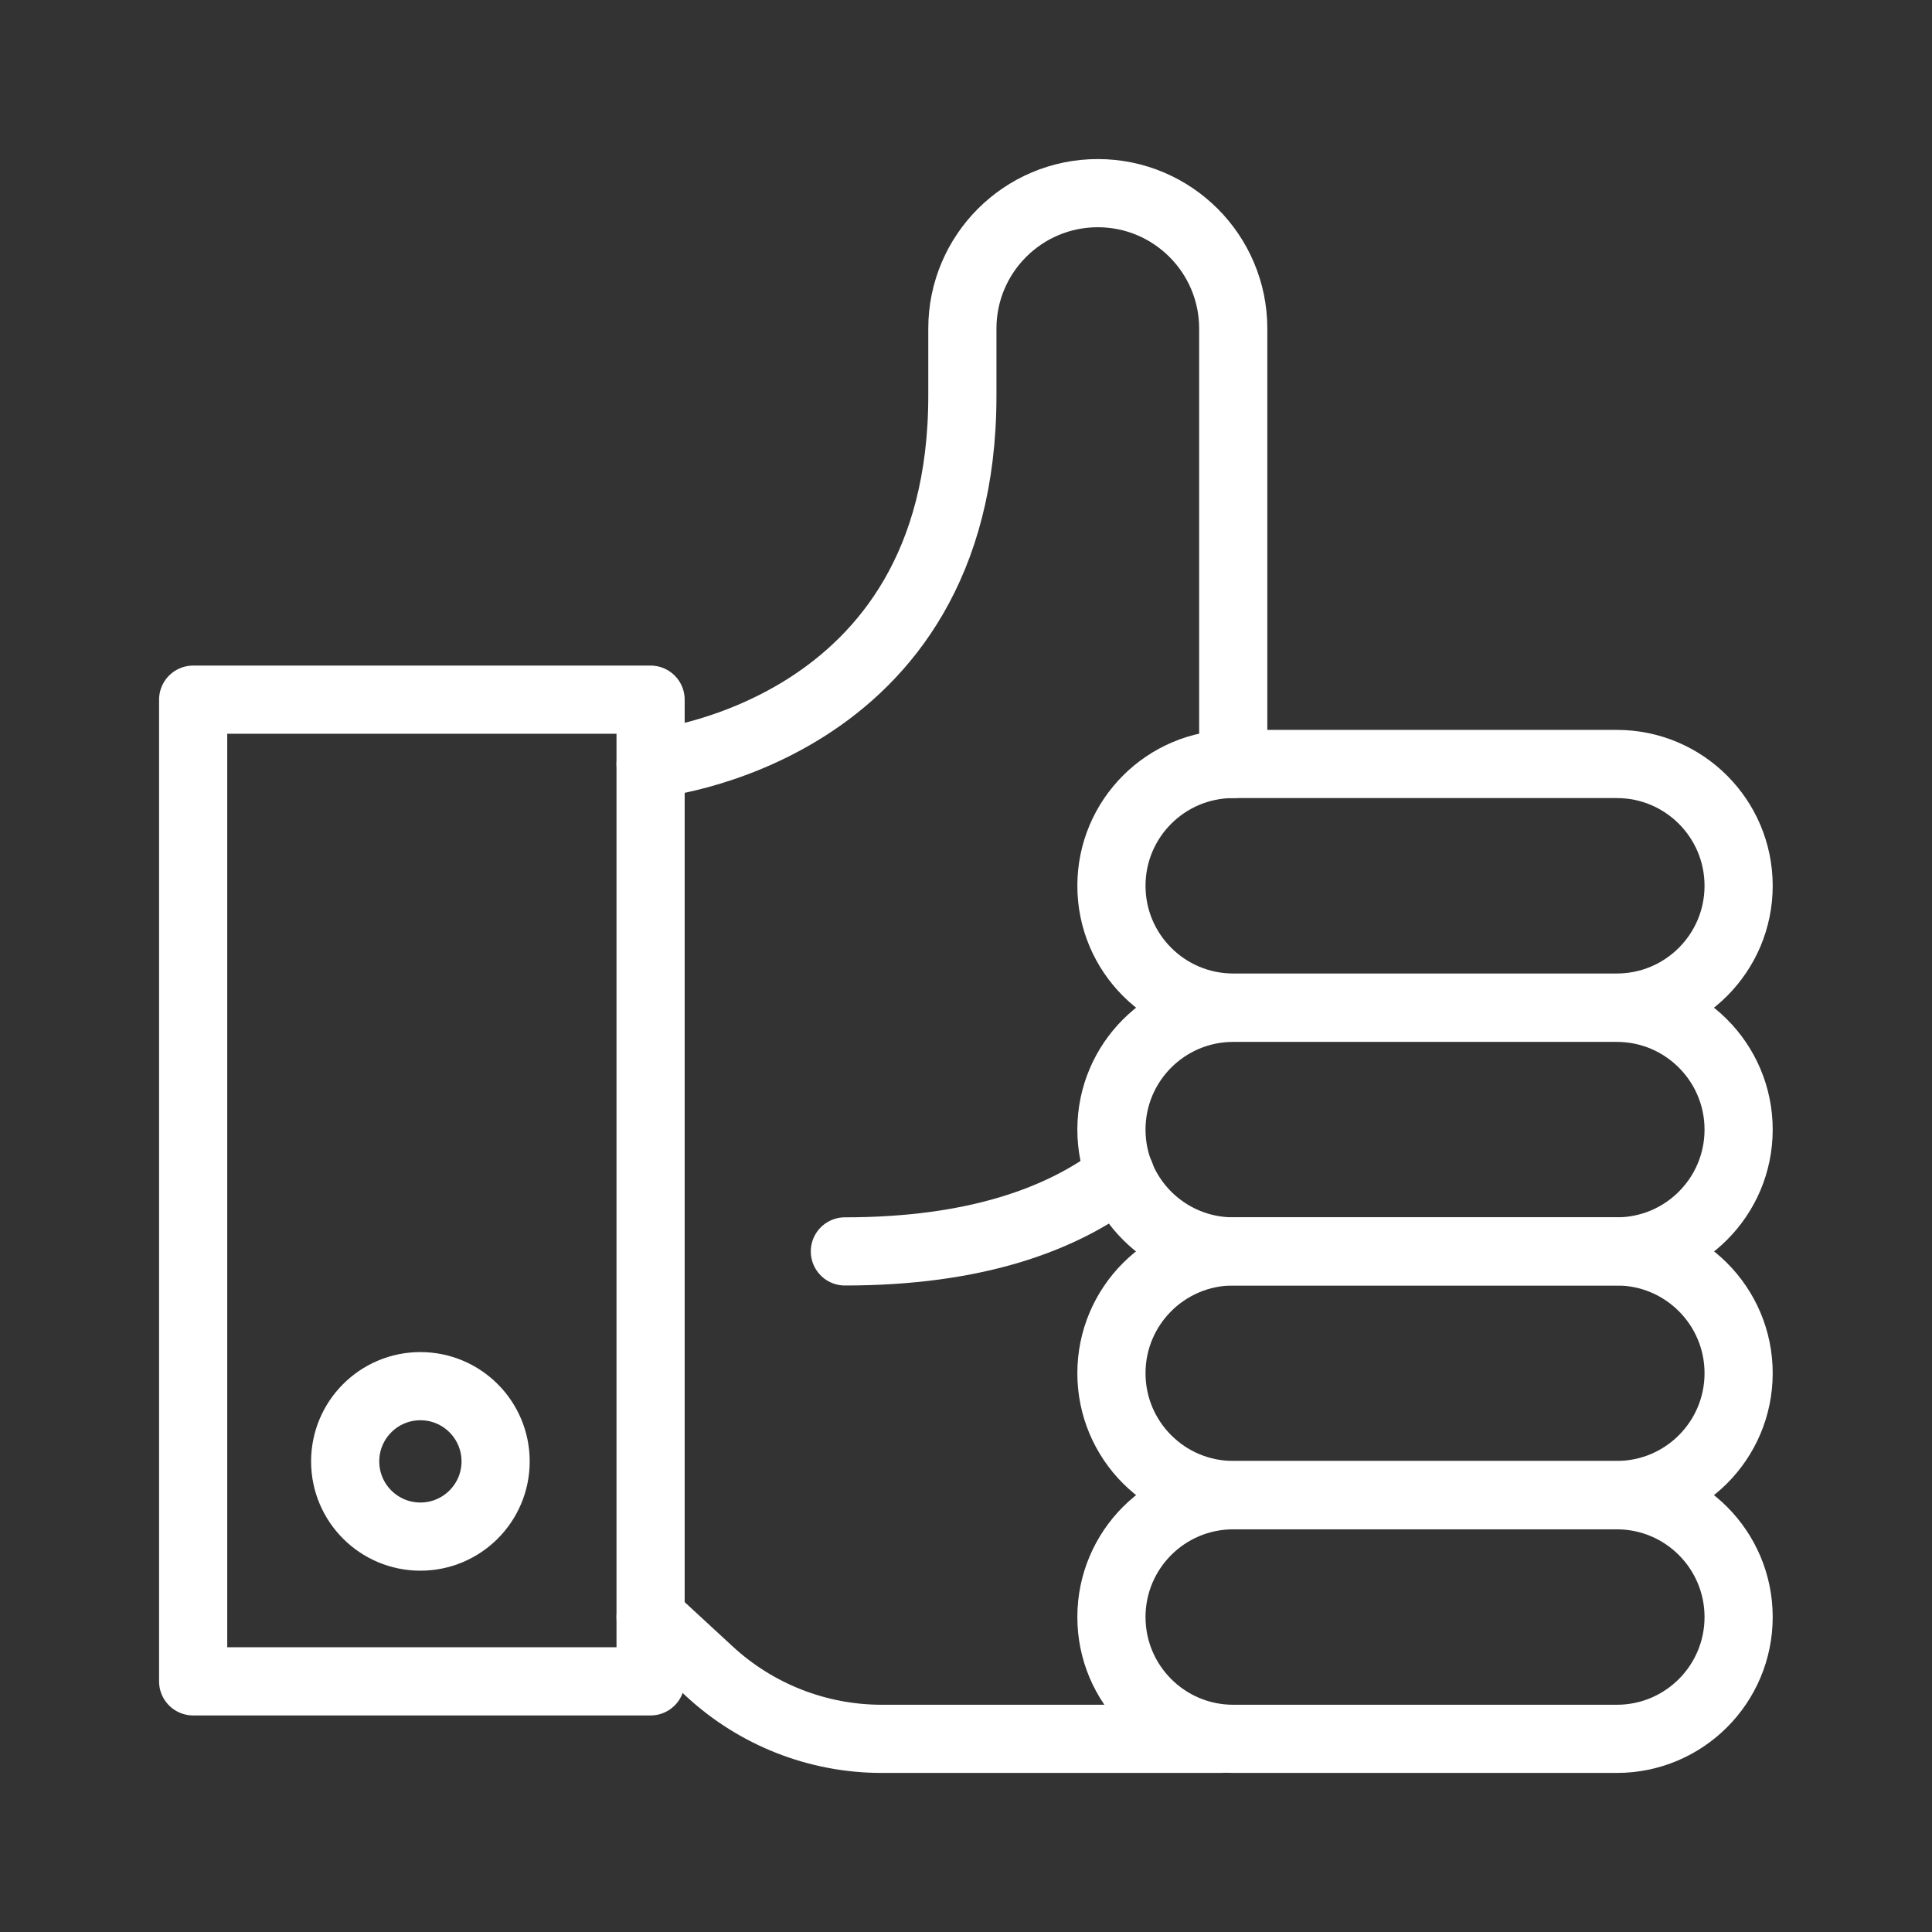 <svg xmlns="http://www.w3.org/2000/svg" xmlns:xlink="http://www.w3.org/1999/xlink" id="Layer_2" data-name="Layer 2" viewBox="0 0 85.02 85.02"><rect x="0" y="0" width="85.02" height="85.02" fill="#333333" stroke="none"/><defs><style> .cls-1 { clip-path: url(#clippath); } .cls-2, .cls-3 { fill: none; } .cls-3 { stroke: #fff; stroke-linecap: round; stroke-linejoin: round; stroke-width: 3px; } </style><clipPath id="clippath"><rect class="cls-2" width="85.02" height="85.02"></rect></clipPath></defs><g id="Layer_2-2" data-name="Layer 2"><g class="cls-1"><g><rect class="cls-3" x="8.5" y="30.79" width="20.13" height="43.2"></rect><path class="cls-3" d="m71.15,44.34h-16.88c-2.96,0-5.36-2.4-5.36-5.36h0c0-2.96,2.4-5.36,5.36-5.36h16.88c2.96,0,5.36,2.4,5.36,5.36h0c0,2.96-2.4,5.36-5.36,5.36Z"></path><path class="cls-3" d="m71.15,55.07h-16.88c-2.96,0-5.36-2.4-5.36-5.36h0c0-2.96,2.4-5.36,5.36-5.36h16.88c2.96,0,5.36,2.4,5.36,5.36h0c0,2.96-2.4,5.36-5.36,5.36Z"></path><path class="cls-3" d="m71.15,65.79h-16.88c-2.96,0-5.36-2.4-5.36-5.36h0c0-2.96,2.4-5.36,5.36-5.36h16.88c2.96,0,5.36,2.4,5.36,5.36h0c0,2.96-2.4,5.36-5.36,5.36Z"></path><path class="cls-3" d="m71.15,76.52h-16.88c-2.96,0-5.36-2.4-5.36-5.36h0c0-2.96,2.4-5.36,5.36-5.36h16.88c2.96,0,5.36,2.4,5.36,5.36h0c0,2.96-2.4,5.36-5.36,5.36Z"></path><path class="cls-3" d="m53.72,76.52h-14.92c-2.81,0-5.51-1.06-7.57-2.96l-2.6-2.4"></path><path class="cls-3" d="m28.63,33.62s13.72-1.25,13.72-16.2v-2.96c0-3.29,2.67-5.96,5.96-5.96h0c3.29,0,5.96,2.67,5.96,5.96v19.16"></path><circle class="cls-3" cx="18.5" cy="64.31" r="3.31"></circle><path class="cls-3" d="m49.3,51.69c-2.56,1.98-6.4,3.38-12.12,3.38"></path></g></g></g></svg>